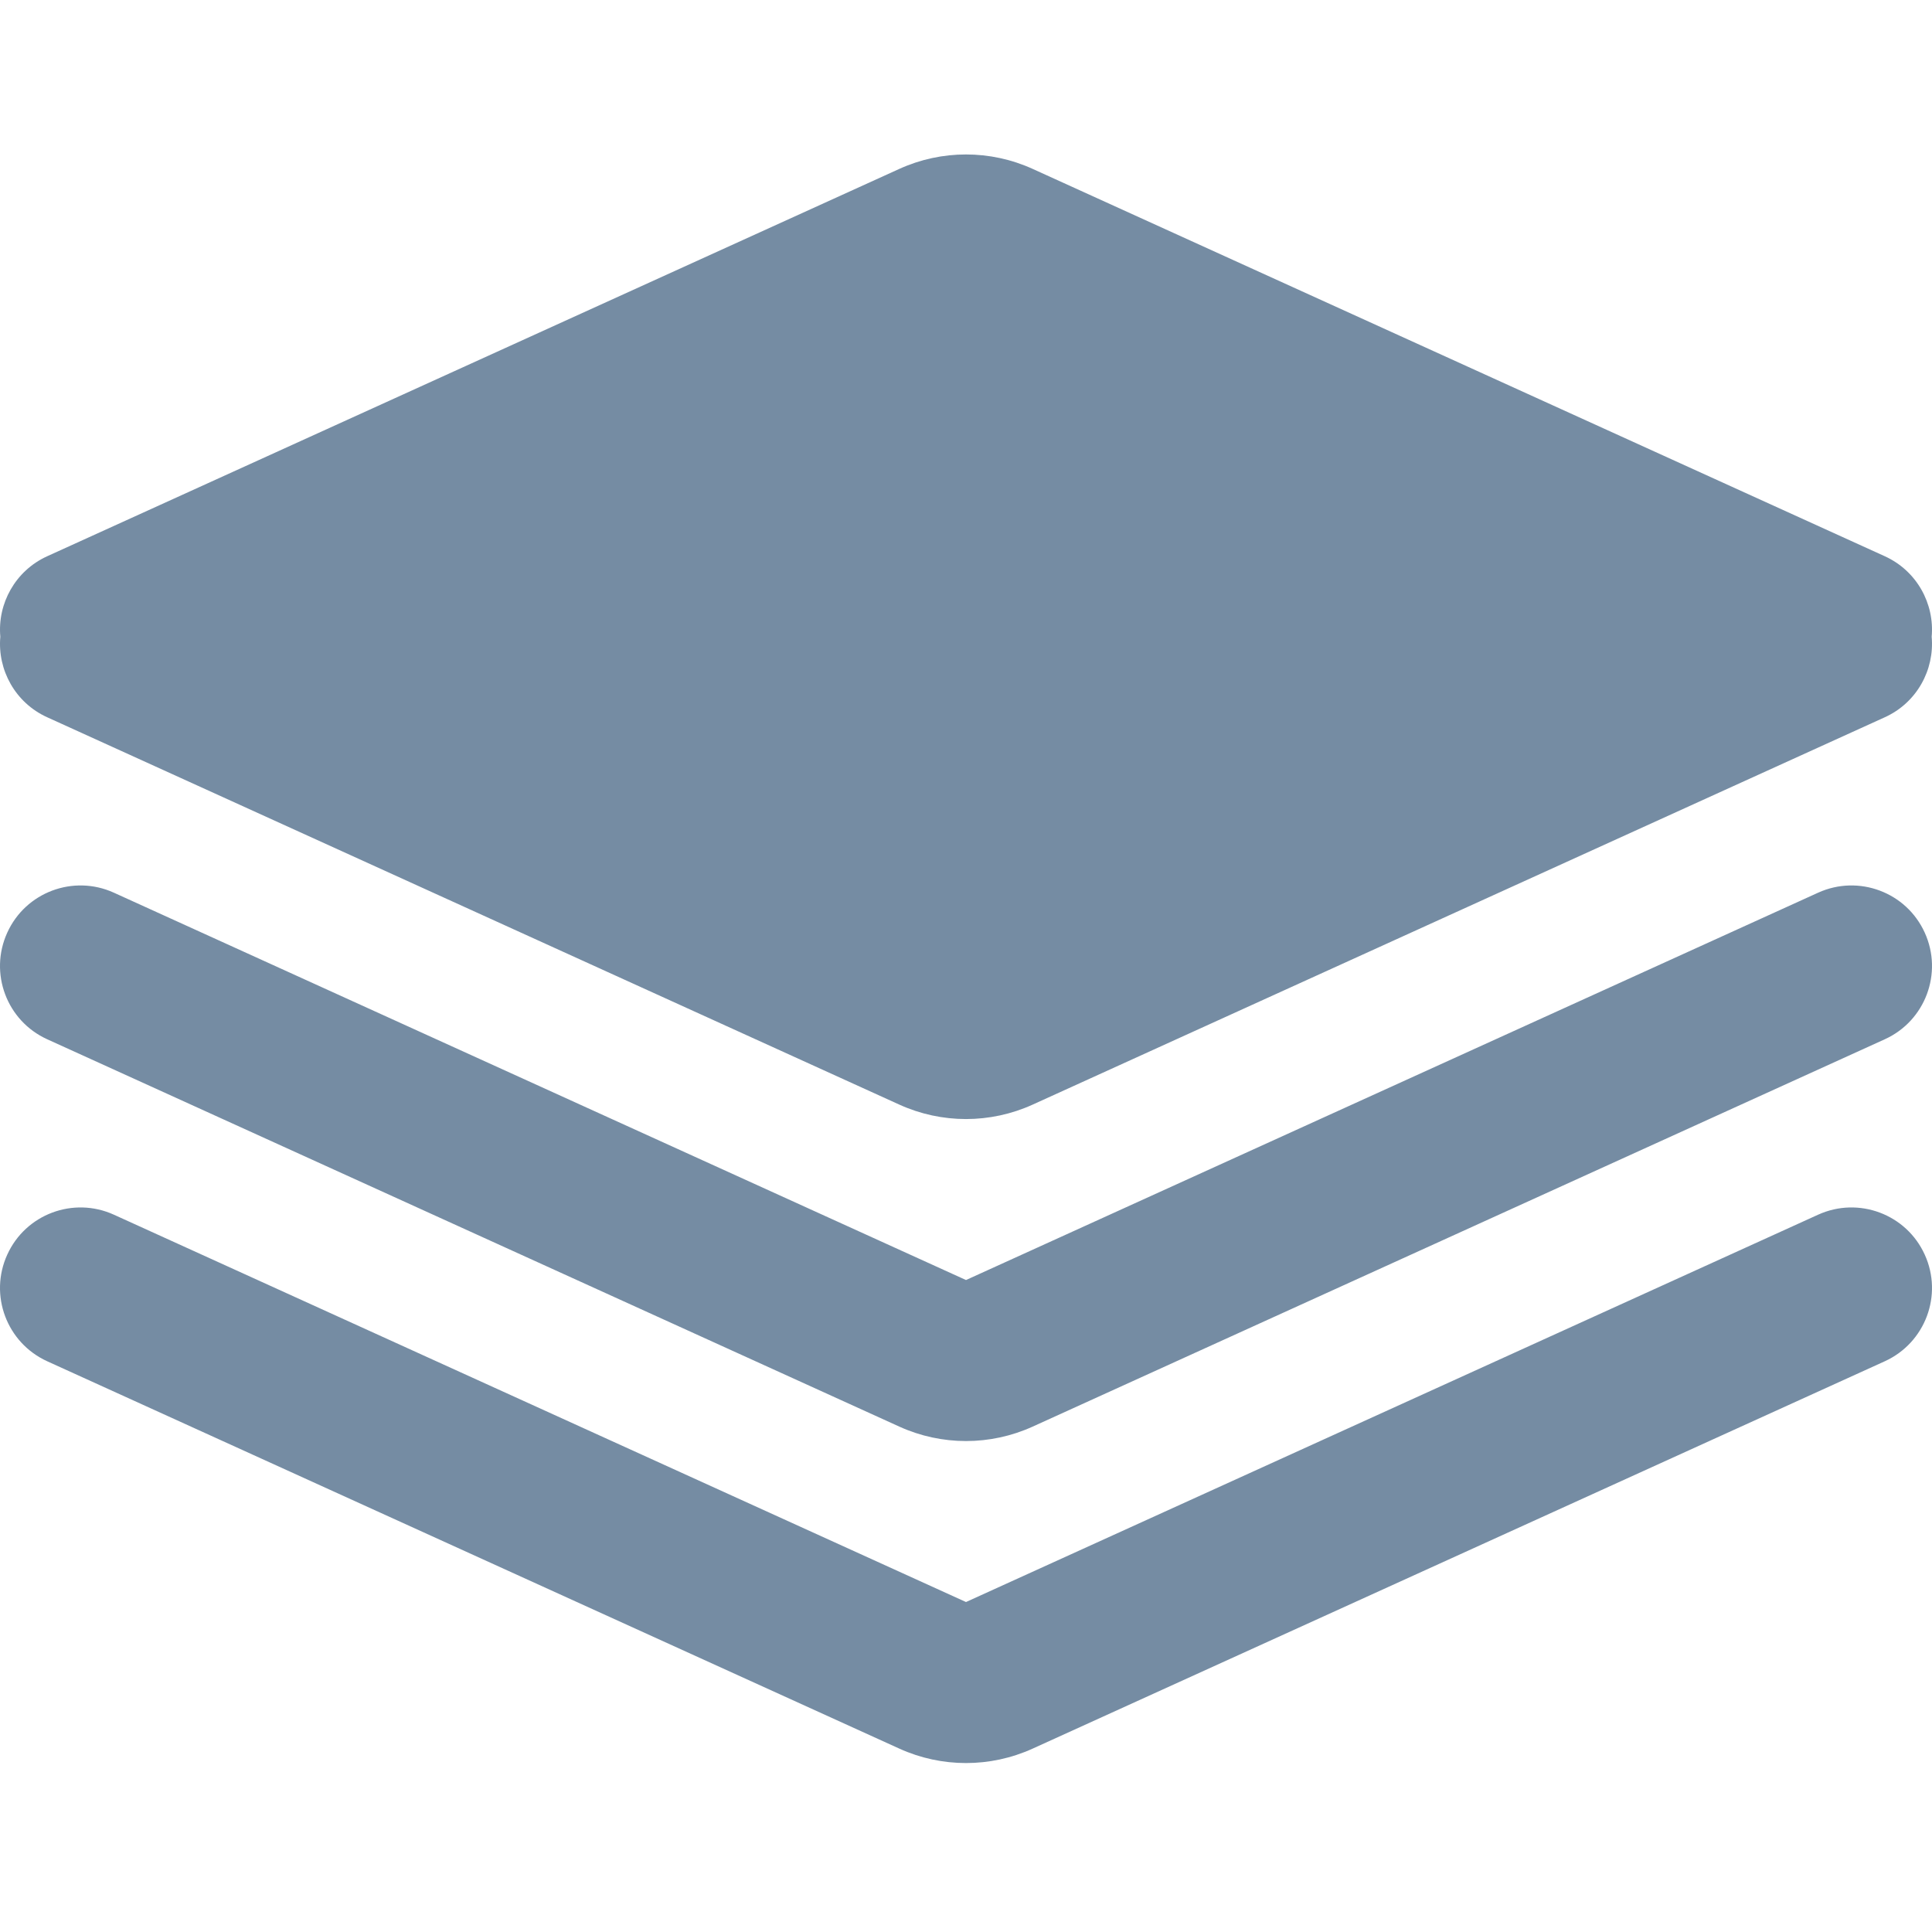<?xml version="1.0" encoding="utf-8"?>
<svg width="800px" height="800px" viewBox="0 -2 24 24" id="meteor-icon-kit__solid-layer-group" fill="none" xmlns="http://www.w3.org/2000/svg"><path fill-rule="evenodd" clip-rule="evenodd" d="M0.004 5.91C-0.033 5.499 0.189 5.091 0.586 4.91L11.172 0.098C11.698 -0.141 12.302 -0.141 12.828 0.098L23.414 4.91C23.811 5.091 24.033 5.499 23.996 5.91C24.033 6.321 23.811 6.73 23.414 6.91L12.828 11.722C12.302 11.961 11.698 11.961 11.172 11.722L0.586 6.91C0.189 6.73 -0.033 6.321 0.004 5.91zM0.586 10.91C0.084 10.682 -0.139 10.089 0.09 9.586C0.318 9.083 0.911 8.861 1.414 9.089L12 13.901L22.586 9.089C23.089 8.861 23.682 9.083 23.91 9.586C24.139 10.089 23.916 10.682 23.414 10.91L12.828 15.722C12.302 15.961 11.698 15.961 11.172 15.722L0.586 10.91zM0.586 14.91C0.084 14.681 -0.139 14.089 0.09 13.586C0.318 13.083 0.911 12.861 1.414 13.089L12 17.901L22.586 13.089C23.089 12.861 23.682 13.083 23.91 13.586C24.139 14.089 23.916 14.681 23.414 14.91L12.828 19.722C12.302 19.961 11.698 19.961 11.172 19.722L0.586 14.91z" fill="#758CA3"/></svg>